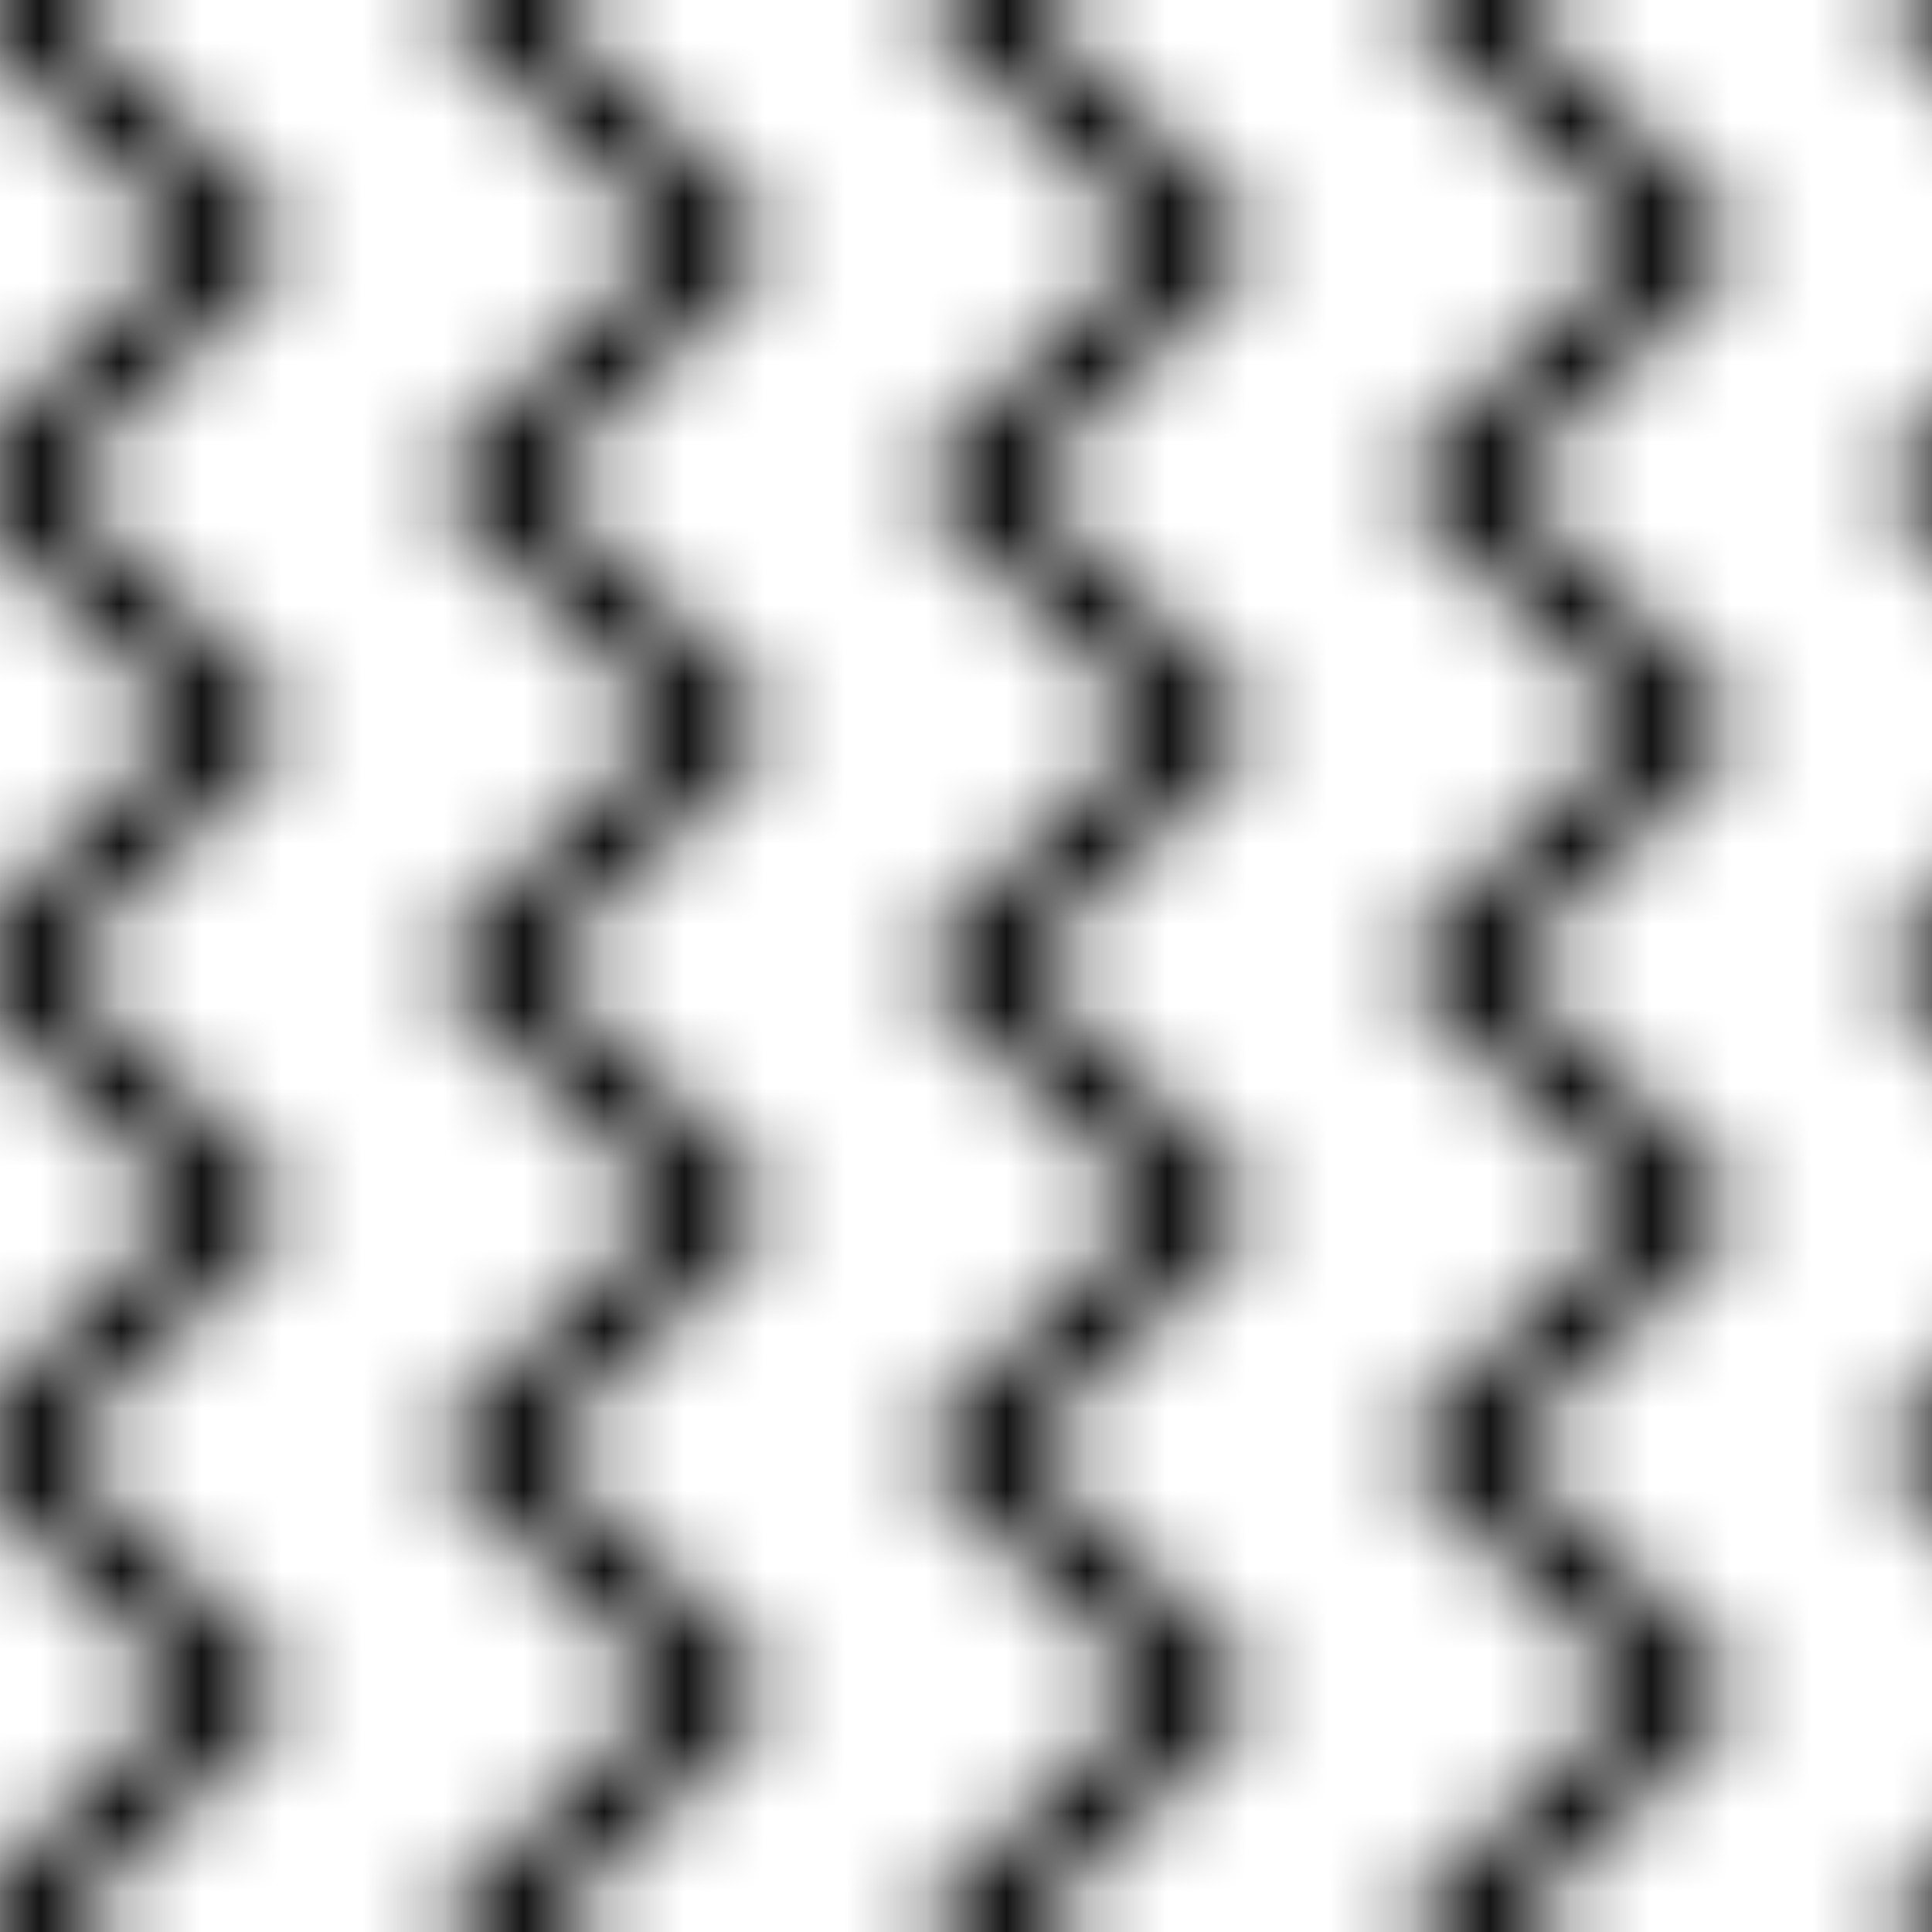 <svg xmlns="http://www.w3.org/2000/svg" xmlns:xlink="http://www.w3.org/1999/xlink" width="24" height="24" viewBox="0 0 24 24" xml:space="preserve">
    <defs>
        <pattern id="pattern-39" patternUnits="userSpaceOnUse" width="6" height="6">
    <path d="M5,-1 l2,2 M5,7 l2,-2" style="stroke: currentcolor" fill="none" />
    <polyline points="0,0 3,3 0,6" style="stroke: currentcolor" fill="none" />
</pattern>
    </defs>
    <rect x="0" y="0" width="24" height="24" fill="url(#pattern-39)" />
</svg>